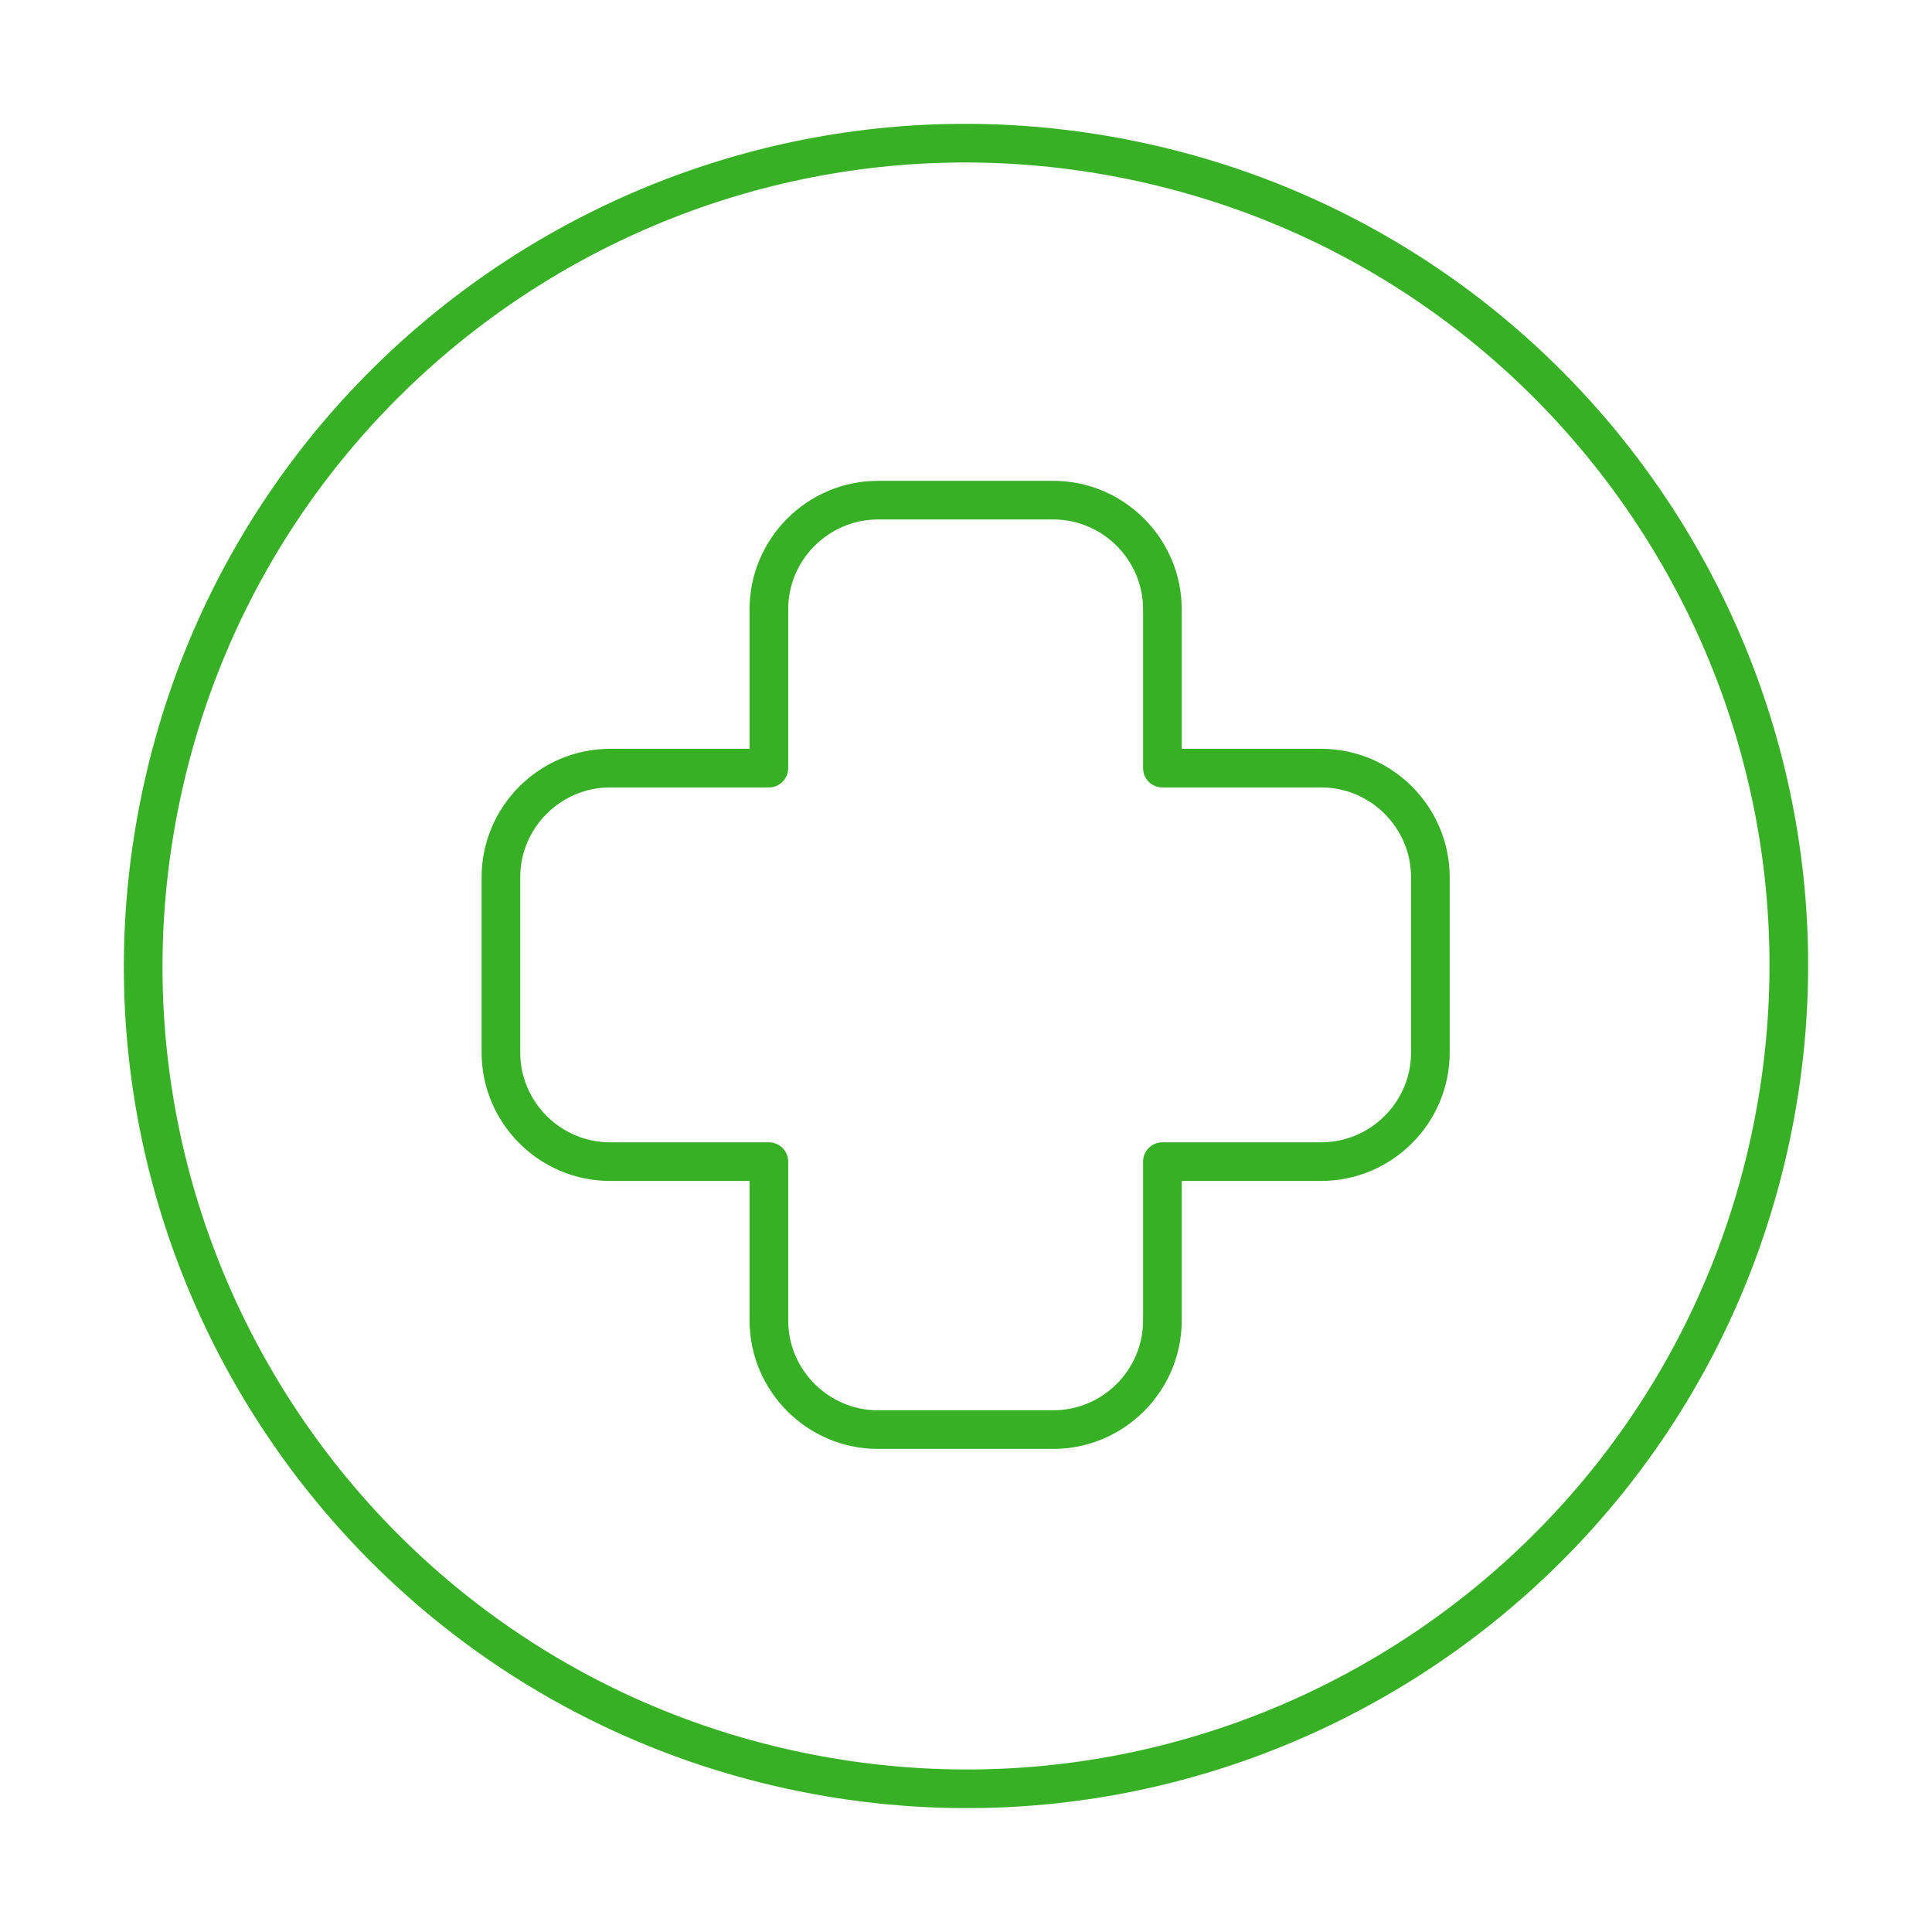 <svg width="75" height="75" viewBox="0 0 75 75" fill="none" xmlns="http://www.w3.org/2000/svg">
<g clip-path="url(#clip0_5289_10313)">
<path d="M51.292 29.819H45.124V23.651C45.124 21.324 43.221 19.416 40.889 19.416H34.083C31.756 19.416 29.848 21.319 29.848 23.651V29.819H23.68C21.354 29.819 19.446 31.722 19.446 34.054V40.859C19.446 43.186 21.349 45.094 23.68 45.094H29.848V51.262C29.848 53.589 31.752 55.497 34.083 55.497H40.889C43.216 55.497 45.124 53.594 45.124 51.262V45.094H51.292C53.618 45.094 55.527 43.191 55.527 40.859V34.054C55.527 31.727 53.623 29.819 51.292 29.819Z" stroke="#38B026" stroke-width="1.5" stroke-linecap="round" stroke-linejoin="round"/>
<path d="M68.835 43.664C72.24 26.358 60.971 9.569 43.665 6.164C26.359 2.76 9.569 14.029 6.165 31.335C2.76 48.641 14.029 65.43 31.335 68.835C48.641 72.239 65.43 60.97 68.835 43.664Z" stroke="#38B026" stroke-width="1.5" stroke-linecap="round" stroke-linejoin="round"/>
</g>
<defs>
<clipPath id="clip0_5289_10313">
<rect width="75" height="75" fill="white"/>
</clipPath>
</defs>
</svg>
